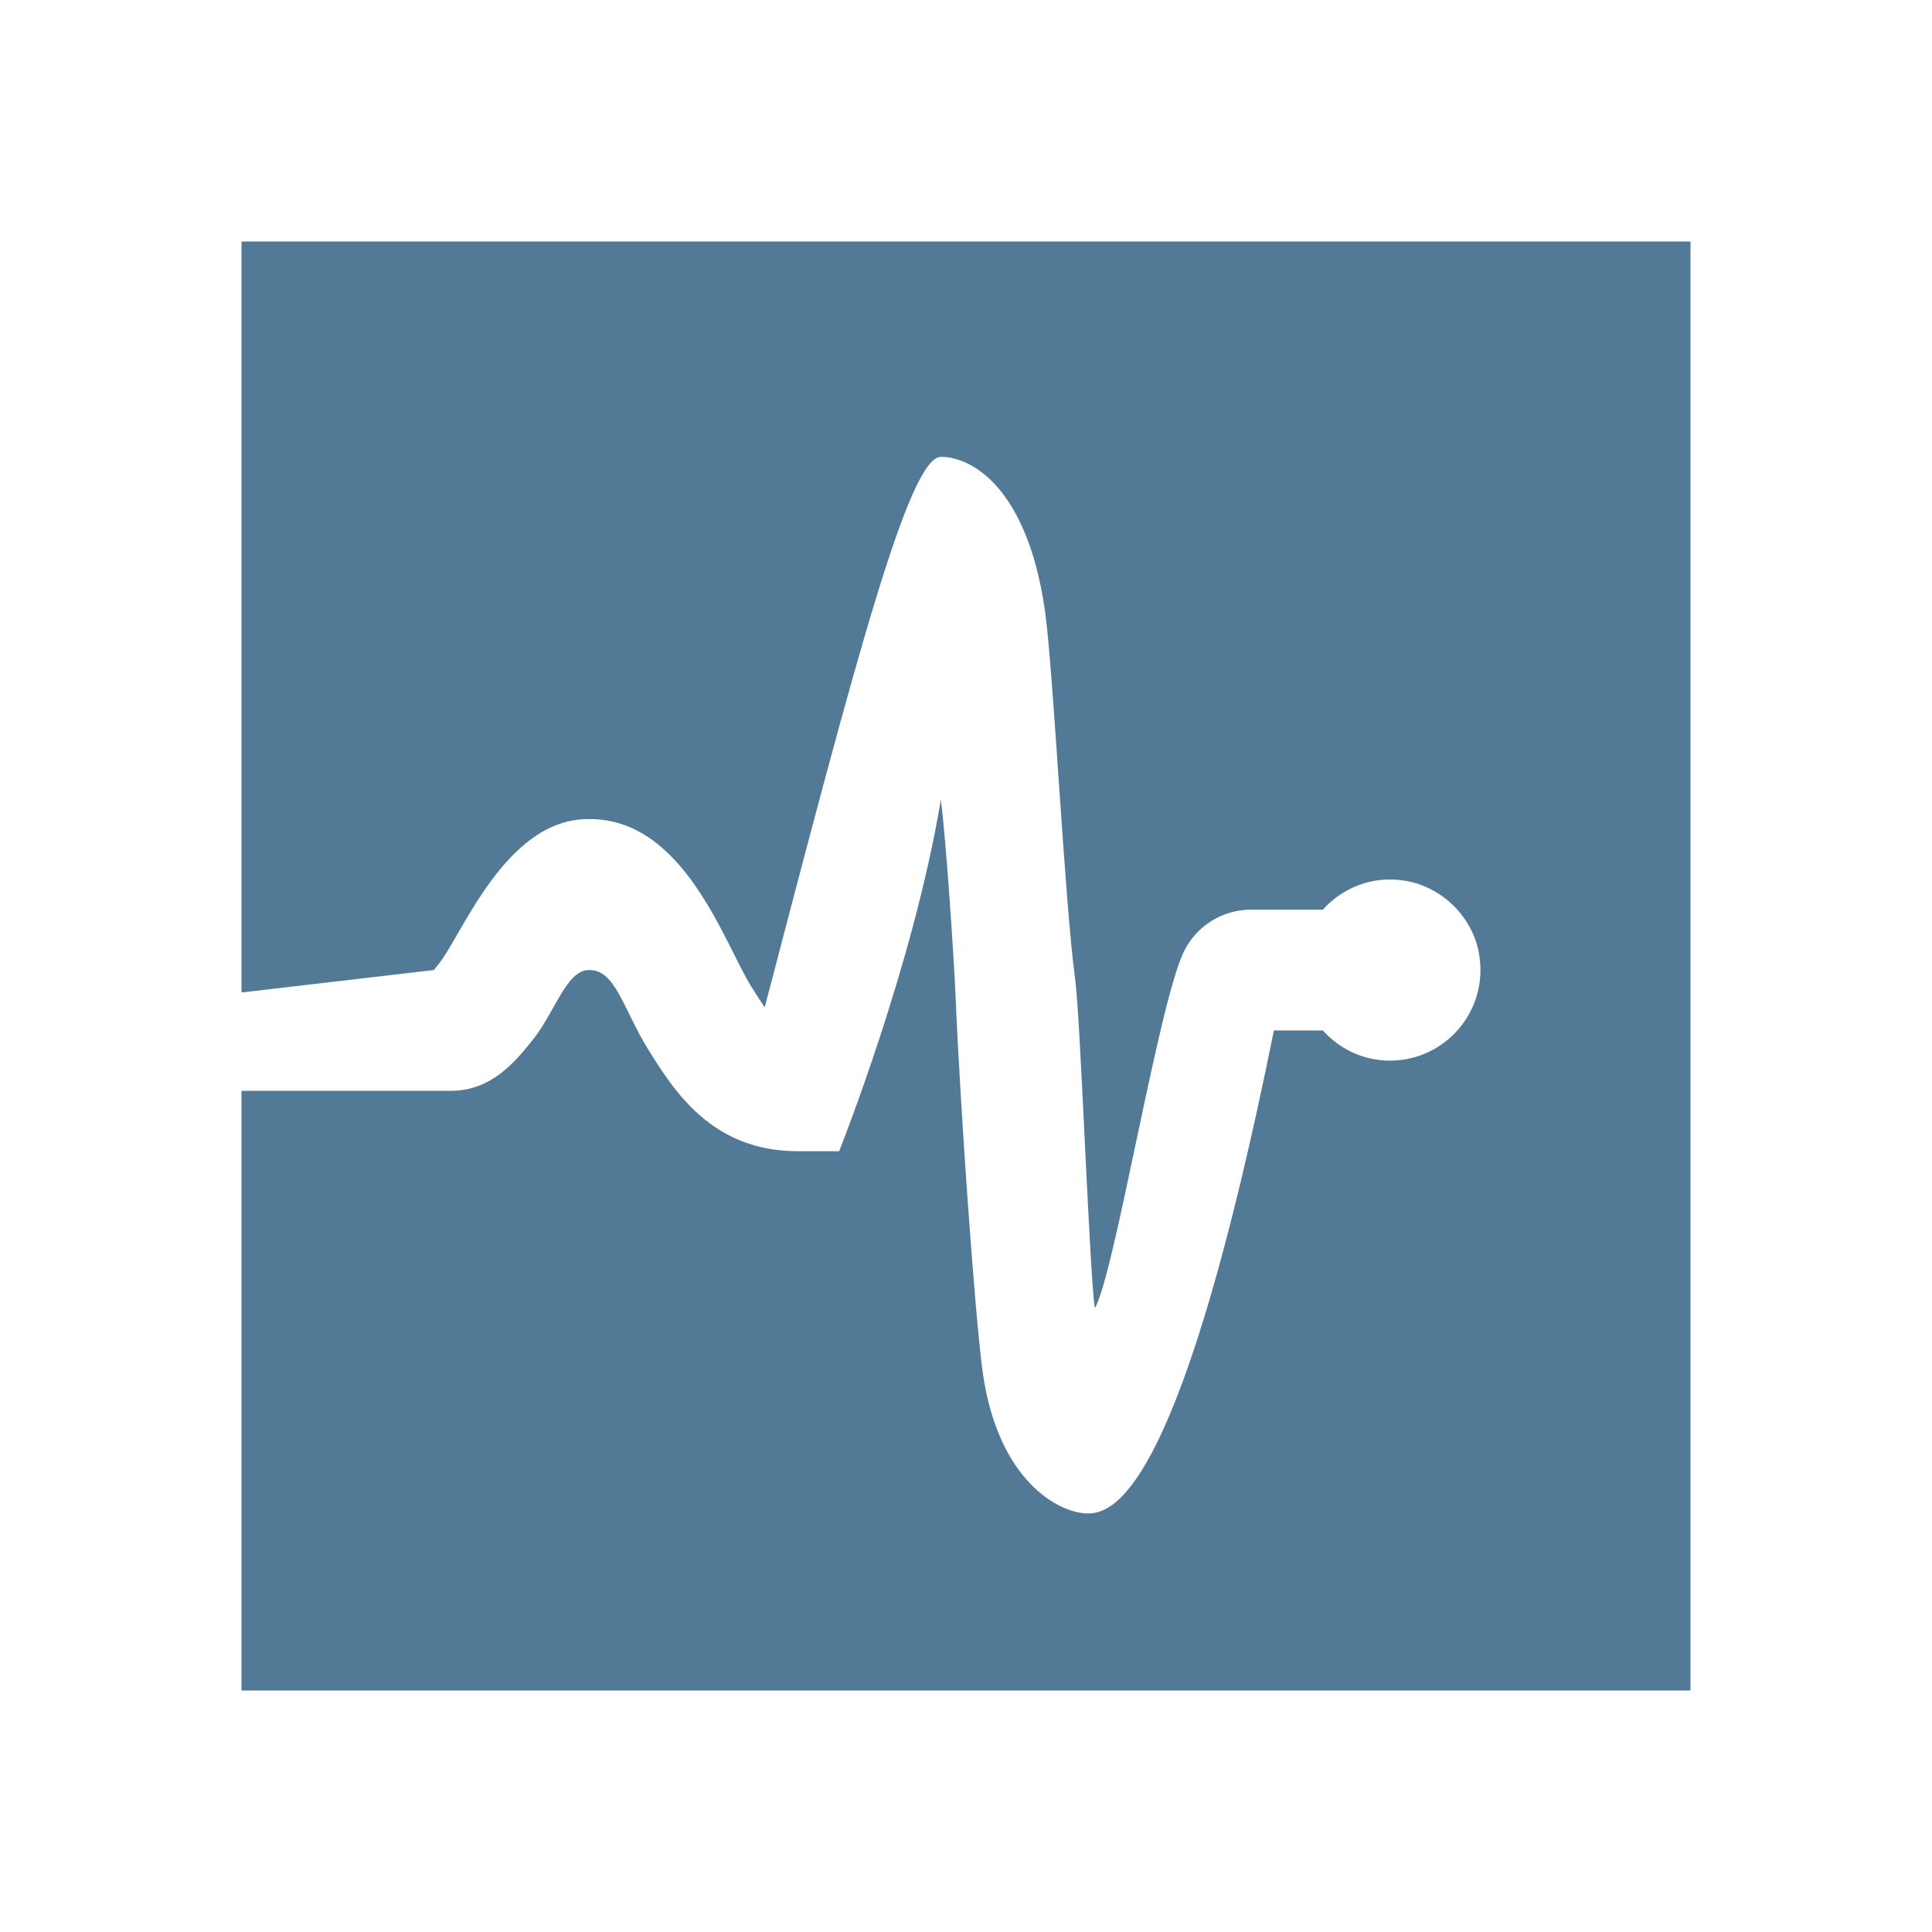 <svg height="128px" width="128px" viewBox="0,0,256,256" xmlns:xlink="http://www.w3.org/1999/xlink" xmlns="http://www.w3.org/2000/svg"><g style="mix-blend-mode: normal" text-anchor="none" font-size="none" font-weight="none" font-family="none" stroke-dashoffset="0" stroke-dasharray="" stroke-miterlimit="10" stroke-linejoin="miter" stroke-linecap="butt" stroke-width="1" stroke="none" fill-rule="nonzero" fill="#527a97"><g transform="scale(4,4)"><path d="M8,8v24.878l6.371,-0.744c0.057,-0.069 0.115,-0.144 0.167,-0.208c0.77,-0.961 2.202,-4.751 4.896,-4.792c0.036,0 0.071,-0.001 0.106,-0.001c3.131,0 4.458,4.126 5.341,5.539c0.176,0.281 0.322,0.51 0.451,0.695c3.03,-11.578 4.783,-18.233 5.838,-18.233c1.055,0 2.857,1.069 3.438,5.047c0.291,1.996 0.651,9.642 1.006,12.237c0.181,1.325 0.467,9.582 0.652,10.919c0.66,-1.119 2.096,-10.049 2.948,-11.808c0.414,-0.856 1.279,-1.395 2.23,-1.395h2.377c0.657,-0.73 1.656,-1.145 2.754,-0.953c1.212,0.212 2.21,1.203 2.42,2.415c0.329,1.894 -1.12,3.539 -2.953,3.539c-0.885,0 -1.672,-0.39 -2.221,-1h-1.621c-3.025,14.968 -5.194,16 -6.157,16c-0.963,0 -2.968,-1.074 -3.483,-4.633c-0.256,-1.765 -0.757,-8.897 -0.907,-12.542c-0.047,-1.125 -0.32,-5.255 -0.487,-6.465c-0.907,5.476 -3.368,11.64 -3.368,11.64h-1.378c-2.842,0 -4.099,-2.012 -4.93,-3.344c-0.847,-1.354 -1.099,-2.695 -1.994,-2.656c-0.732,0.011 -1.121,1.402 -1.833,2.292c-0.577,0.721 -1.367,1.708 -2.726,1.708h-6.937v19.865h48v-48z"></path></g></g></svg>